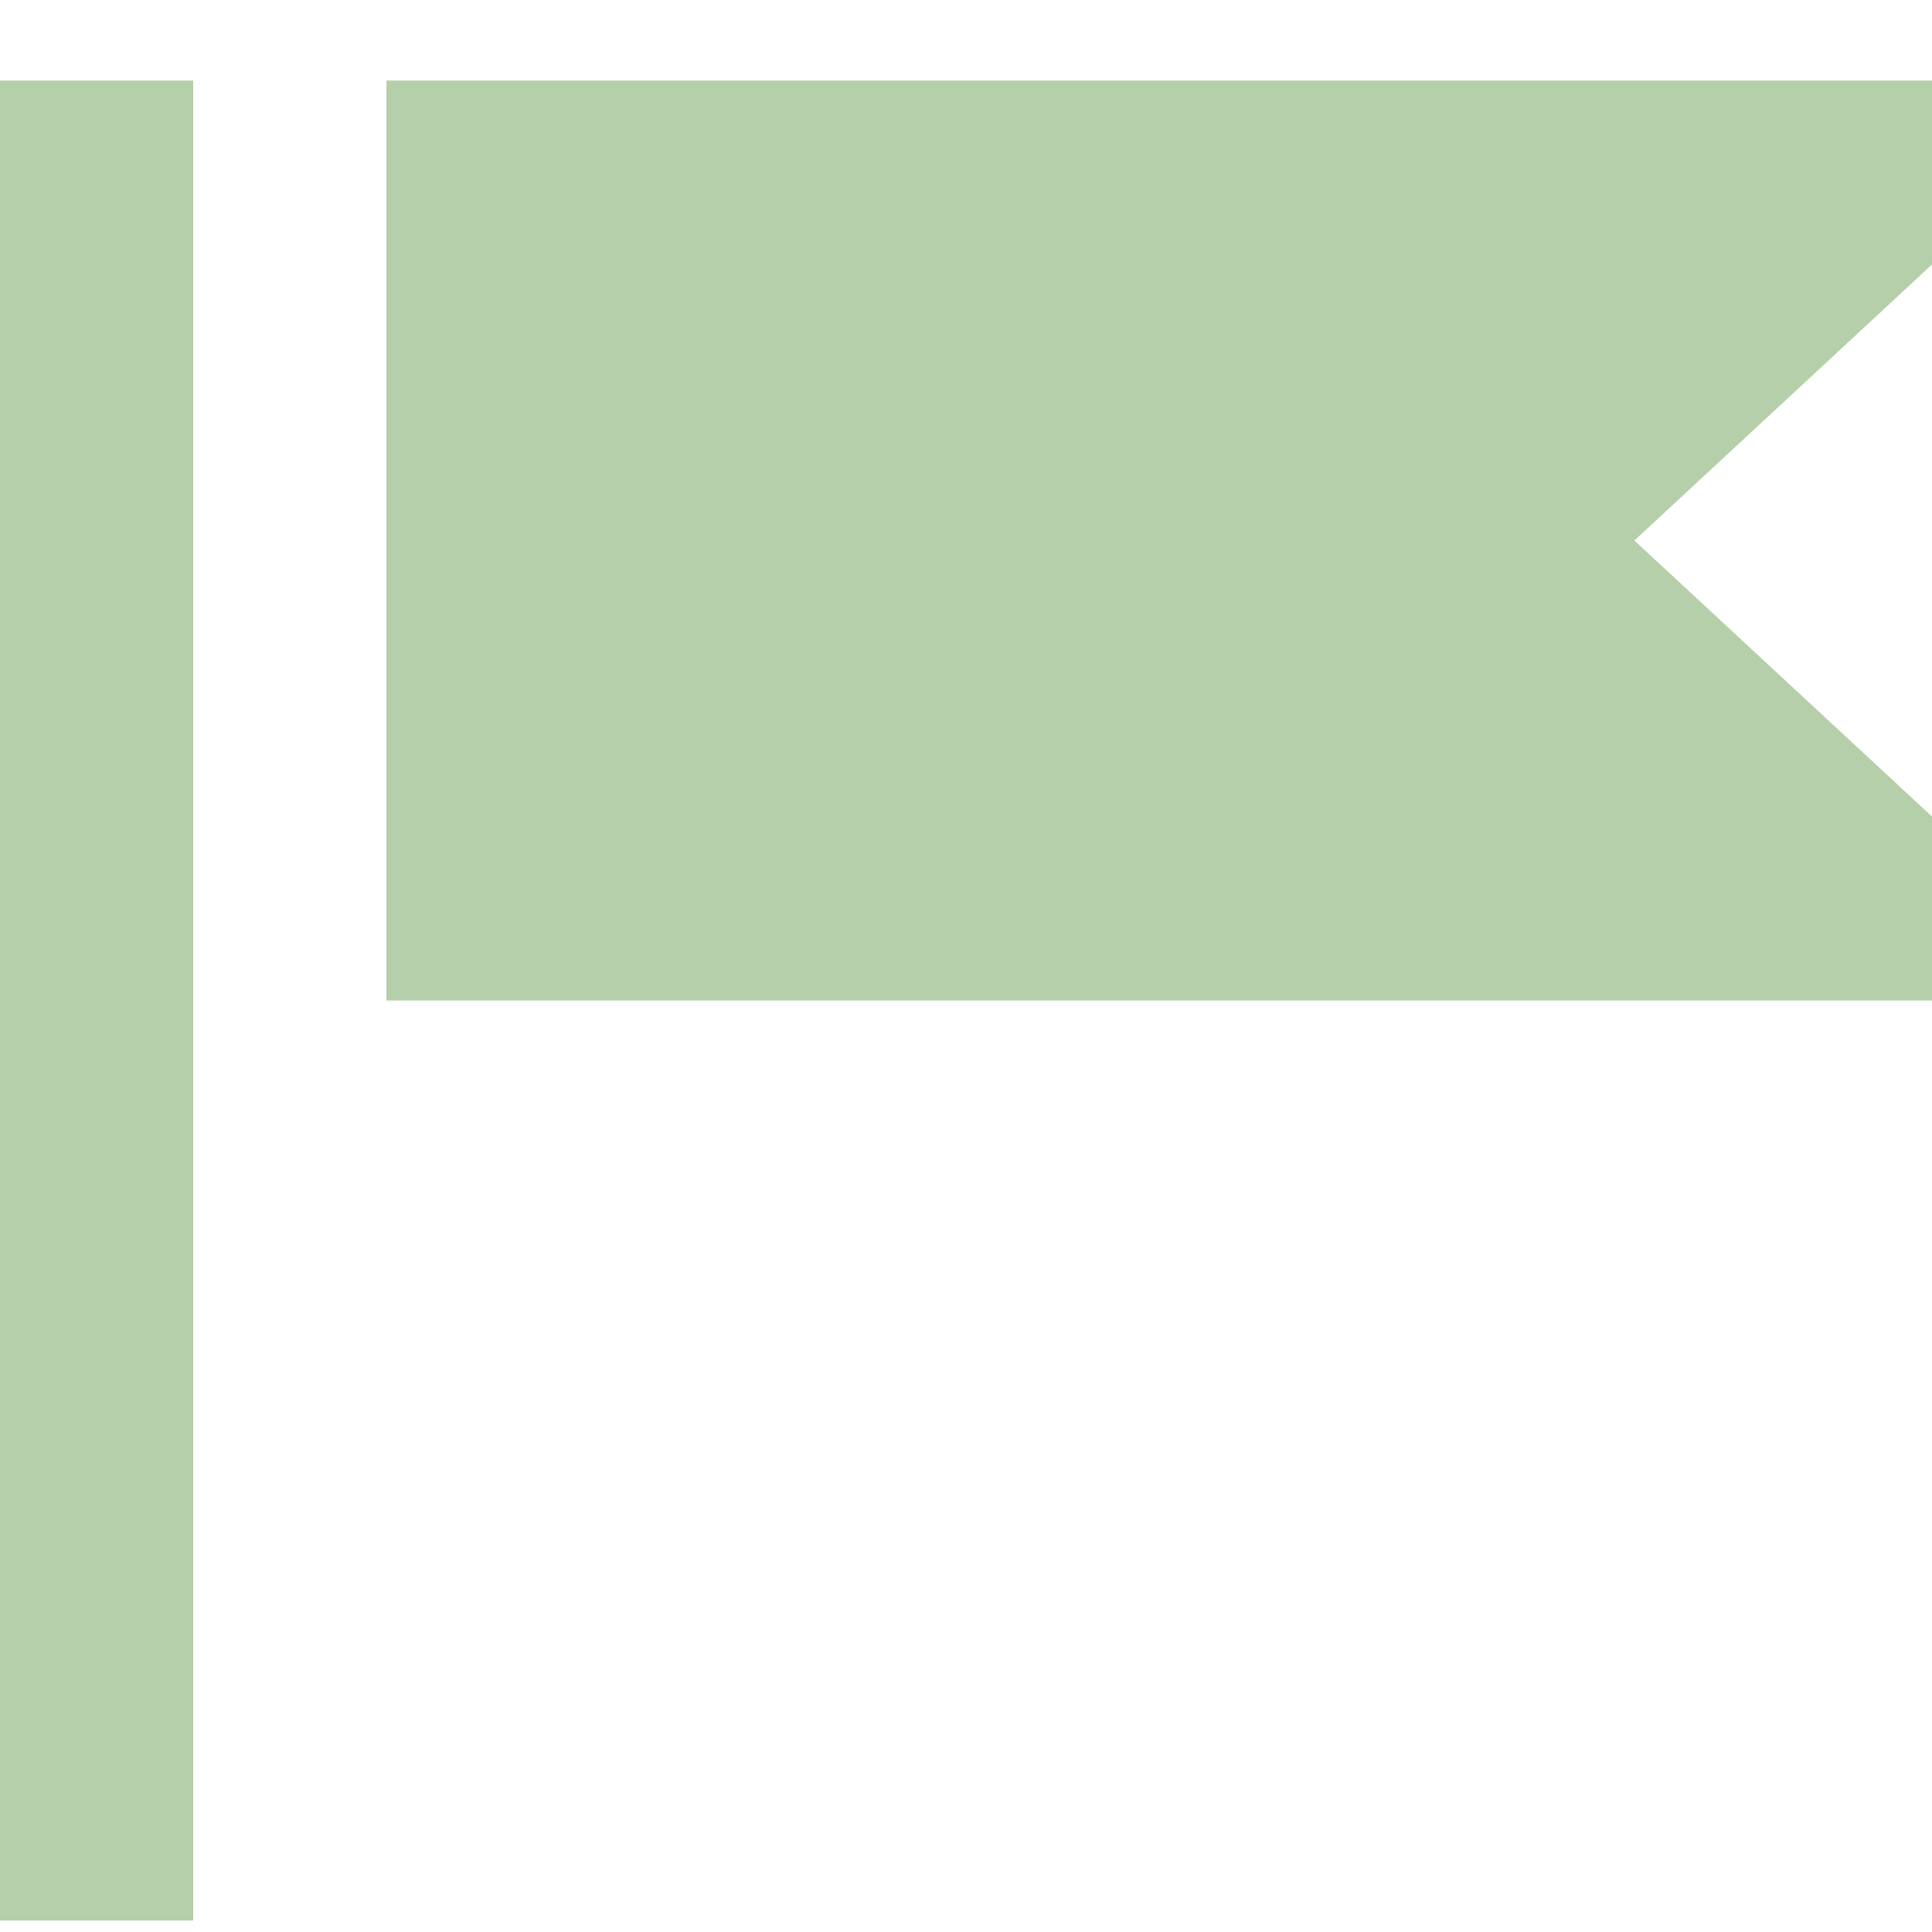 <?xml version="1.0" encoding="UTF-8"?> <svg xmlns="http://www.w3.org/2000/svg" width="22" height="22" viewBox="0 0 22 22" fill="none"><g clip-path="url(#clip0_1896_935)"><path fill-rule="evenodd" clip-rule="evenodd" d="M6.6 9.298H18.985H16.46H6.6ZM22 3.012L18.611 6.155L22 9.298V11.393H4.4V0.917H21.185H22V3.012ZM0 21.869H2.2V0.917H0V21.869Z" fill="#B5CFAA"></path></g><defs><clipPath id="clip0_1896_935"><rect width="22" height="22" fill="white"></rect></clipPath></defs></svg> 